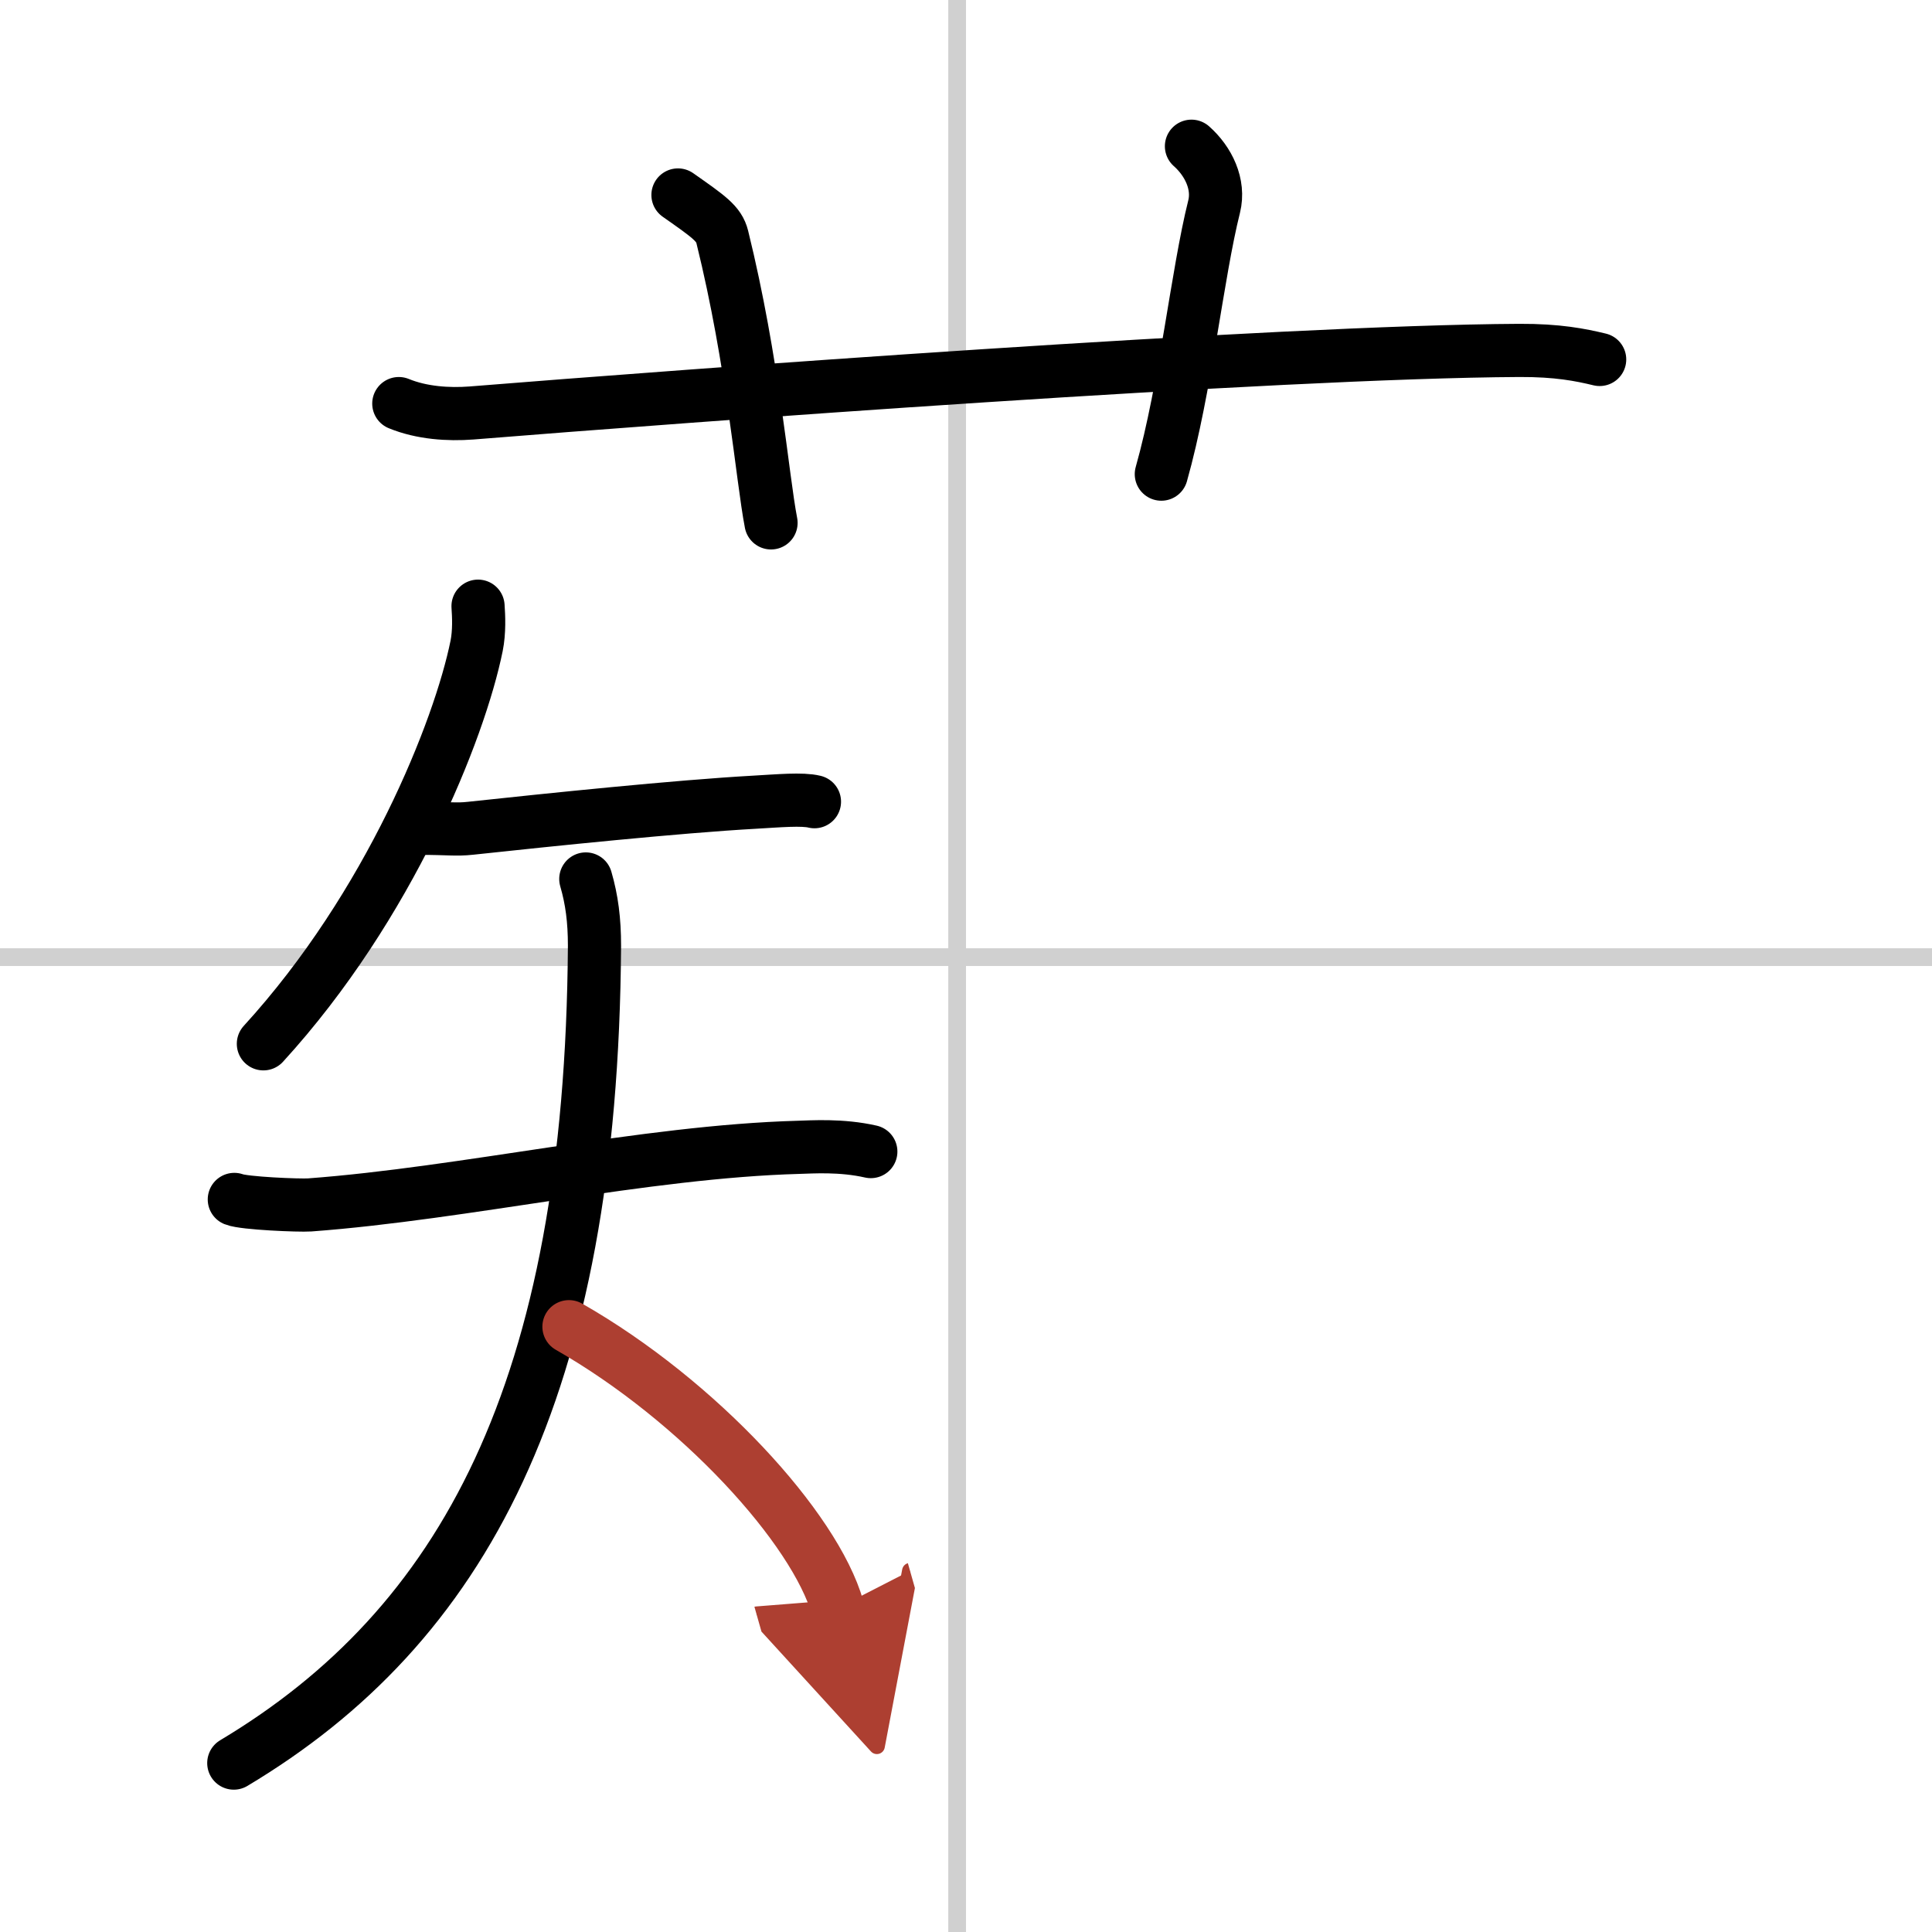 <svg width="400" height="400" viewBox="0 0 109 109" xmlns="http://www.w3.org/2000/svg"><defs><marker id="a" markerWidth="4" orient="auto" refX="1" refY="5" viewBox="0 0 10 10"><polyline points="0 0 10 5 0 10 1 5" fill="#ad3f31" stroke="#ad3f31"/></marker></defs><g fill="none" stroke="#000" stroke-linecap="round" stroke-linejoin="round" stroke-width="3"><rect width="100%" height="100%" fill="#fff" stroke="#fff"/><line x1="54" x2="54" y2="109" stroke="#d0d0d0" stroke-width="1"/><line x2="109" y1="54" y2="54" stroke="#d0d0d0" stroke-width="1"/><path d="m22.5 22.77c1.29 0.53 2.8 0.63 4.1 0.53 11.9-0.96 45.4-3.46 59.12-3.53 2.16-0.01 3.45 0.25 4.53 0.51"/><path d="M38.25,11c1.75,1.23,2.31,1.61,2.5,2.37C42.5,20.46,43,26.92,43.5,29.5"/><path d="m67.22 8.25c0.96 0.85 1.59 2.15 1.28 3.4-0.96 3.83-1.6 10.21-2.98 15.1"/><path d="m26.97 34.2c0.04 0.56 0.08 1.44-0.08 2.24-0.96 4.73-4.9 14.65-12.03 22.45"/><path d="m23.67 46.73c1.67 0 2.04 0.09 2.87 0 4.46-0.48 11.71-1.23 16.01-1.47 1.4-0.08 2.71-0.2 3.4-0.03"/><path d="m13.22 67.67c0.54 0.22 3.66 0.35 4.25 0.31 8.75-0.65 18.91-3.01 27.59-3.25 0.75-0.02 2.4-0.14 4.07 0.24"/><path d="m33.05 49.59c0.34 1.17 0.49 2.32 0.49 3.77-0.16 25.13-7.44 38.39-20.35 46.11"/><path d="m32.1 74.85c7.32 4.18 13.88 11.36 15.16 15.87" marker-end="url(#a)" stroke="#ad3f31"/></g></svg>
